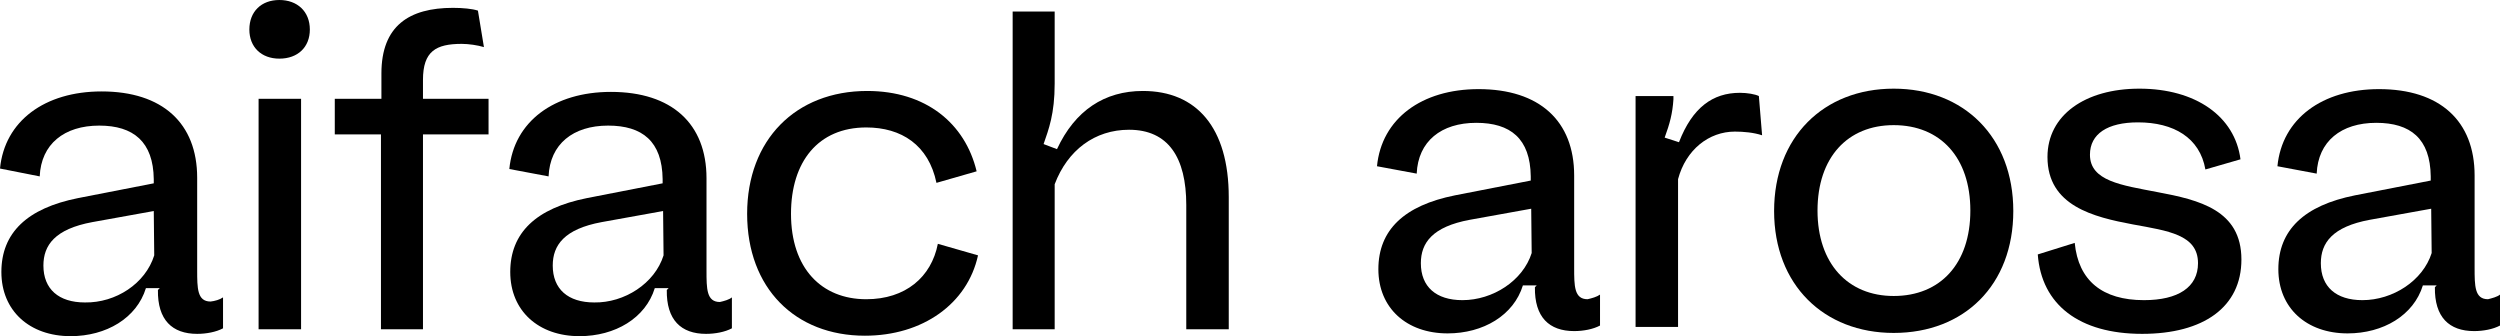 <?xml version="1.0" encoding="utf-8"?>
<!-- Generator: Adobe Illustrator 26.2.1, SVG Export Plug-In . SVG Version: 6.00 Build 0)  -->
<svg version="1.1" id="Ebene_1" xmlns="http://www.w3.org/2000/svg" xmlns:xlink="http://www.w3.org/1999/xlink" x="0px" y="0px"
	 viewBox="0 0 541.4 72.8" style="enable-background:new 0 0 541.4 72.8;" xml:space="preserve">
<path d="M48.3,64.4v6.7c-1.5,0.8-3.6,1.2-5.6,1.2c-5.4,0-8.6-3-8.5-9.5l0.4-0.4h-3c-2,6.5-8.6,10.4-16.3,10.4c-8.9,0-15-5.5-15-13.9
	c0-8.5,5.6-13.8,16.6-16l16.4-3.2v-0.9c-0.1-8.1-4.4-11.6-11.8-11.6c-7.6,0-12.6,4-12.9,11L0,36.5c1-10.3,9.7-16.7,22-16.7
	c13.2,0,20.7,6.9,20.7,18.7v20c0,3.9,0,6.8,2.9,6.8C46.5,65.2,47.6,64.9,48.3,64.4z M33.4,55.3l-0.1-9.6L20,48.1
	c-8.1,1.5-10.6,5-10.6,9.4c0,5.1,3.3,8,9,8C25.1,65.6,31.5,61.4,33.4,55.3z"/>
<path d="M54,6.4C54,2.5,56.6,0,60.5,0s6.6,2.5,6.6,6.4c0,3.8-2.6,6.3-6.6,6.3C56.6,12.7,54,10.2,54,6.4z M56,21.4h9.2v49.9H56V21.4z
	"/>
<path d="M72.5,29.1v-7.7h10.1v-5.5c0-10.3,6-14.2,15.5-14.2c2.1,0,4.2,0.2,5.4,0.6l1.3,7.9c-1.3-0.4-3.3-0.7-4.8-0.7
	c-5.6,0-8.4,1.6-8.4,7.8v4.1h14.2v7.7H91.6v42.2h-9.1V29.1H72.5z"/>
<path d="M158.5,64.4v6.7c-1.5,0.8-3.6,1.2-5.6,1.2c-5.4,0-8.6-3-8.5-9.5l0.4-0.4h-3c-2,6.5-8.6,10.4-16.3,10.4
	c-8.9,0-15-5.5-15-13.9c0-8.5,5.6-13.8,16.6-16l16.4-3.2v-0.9c-0.1-8.2-4.4-11.6-11.8-11.6c-7.6,0-12.6,4-12.9,11l-8.5-1.6
	c1-10.3,9.7-16.7,22-16.7c13.2,0,20.7,6.9,20.7,18.7v20c0,3.9,0,6.8,2.9,6.8C156.8,65.2,157.9,64.9,158.5,64.4z M143.7,55.3
	l-0.1-9.6l-13.3,2.4c-8.1,1.5-10.6,5-10.6,9.4c0,5.1,3.3,8,9,8C135.2,65.6,141.8,61.4,143.7,55.3z"/>
<path d="M187.8,19.7c12.7,0,21.2,7,23.7,17.4l-8.7,2.5c-1.7-8.2-7.6-12-15.2-12c-10.4,0-16.3,7.4-16.3,18.7
	c0,11.8,6.6,18.5,16.3,18.5c8.5,0,14.1-4.8,15.5-12l8.7,2.5c-2.3,10.5-12,17.4-24.5,17.4c-15.1,0-25.5-10.3-25.5-26.4
	C161.8,30.3,172.3,19.7,187.8,19.7z"/>
<path d="M219.3,71.3V2.5h9.1v15.6c0,6.6-1.3,9.9-2.4,13.1l2.9,1.1c3.9-8.4,10.3-12.6,18.6-12.6c11.6,0,18.6,7.9,18.6,23v28.6h-9.2
	V44.4c0-10.3-3.9-16.3-12.4-16.3c-7.4,0-13.3,4.4-16.1,11.8v31.4H219.3z"/>
<path d="M346.5,63.8v6.7c-1.5,0.8-3.6,1.2-5.6,1.2c-5.4,0-8.6-3-8.5-9.5l0.4-0.4h-3c-2,6.5-8.6,10.4-16.3,10.4
	c-8.9,0-15-5.5-15-13.9c0-8.5,5.6-13.8,16.6-16l16.4-3.2v-0.9c-0.1-8.2-4.4-11.6-11.8-11.6c-7.6,0-12.6,4-12.9,11l-8.6-1.6
	c1-10.3,9.7-16.7,22-16.7c13.2,0,20.7,6.9,20.7,18.7v20c0,3.9,0,6.8,2.9,6.8C344.7,64.6,345.8,64.3,346.5,63.8z M331.7,54.8
	l-0.1-9.6l-13.3,2.4c-8.1,1.5-10.6,5-10.6,9.4c0,5.1,3.3,8,9,8C323.3,65,329.8,60.8,331.7,54.8z"/>
<path d="M354.2,70.6V20.8h8.2v0.7c-0.2,3.1-0.8,5.3-1.9,8.3l3.1,1c2.9-7.5,7.3-10.7,13.2-10.7c1.6,0,3.3,0.3,4.1,0.7l0.7,8.5
	c-1.8-0.6-4-0.8-5.9-0.8c-5.6,0-10.6,3.9-12.3,10.3v32h-9.2L354.2,70.6L354.2,70.6z"/>
<path d="M410.1,19.2c15.2,0,25.9,10.5,25.9,26.5s-10.6,26.4-25.9,26.4c-15.1,0-25.9-10.4-25.9-26.4S394.9,19.2,410.1,19.2z
	 M410.1,27.1c-10,0-16.5,7-16.5,18.5s6.6,18.5,16.5,18.5c10.1,0,16.6-7,16.6-18.5S420.2,27.1,410.1,27.1z"/>
<path d="M449.3,52.6c0.8,8.2,6,12.4,15,12.4c7.4,0,11.7-2.8,11.7-8c0-6.2-6.5-7-14.1-8.4c-8.5-1.6-18.5-4-18.5-14.6
	c0-9.1,8.2-14.8,19.9-14.8c12.2,0,20.7,6,21.9,15.3l-7.6,2.2c-1.2-6.9-6.9-10.2-14.6-10.2c-6.6,0-10.4,2.5-10.4,7
	c0,5.7,6.8,6.6,14.6,8.1c9.1,1.7,18.2,3.9,18.2,14.6c0,10.3-8.2,16.1-21.5,16.1c-13.6,0-21.8-6.3-22.6-17.2L449.3,52.6z"/>
<path d="M541.4,63.8v6.7c-1.5,0.8-3.6,1.2-5.6,1.2c-5.4,0-8.6-3-8.5-9.5l0.4-0.4h-3c-2,6.5-8.6,10.4-16.3,10.4
	c-8.9,0-15-5.5-15-13.9c0-8.5,5.6-13.8,16.6-16l16.4-3.2v-0.9c-0.1-8.2-4.4-11.6-11.8-11.6c-7.6,0-12.6,4-12.9,11l-8.5-1.6
	c1-10.3,9.7-16.7,22-16.7c13.2,0,20.7,6.9,20.7,18.7v20c0,3.9,0,6.8,2.9,6.8C539.6,64.6,540.8,64.3,541.4,63.8z M526.6,54.8
	l-0.1-9.6l-13.3,2.4c-8.1,1.5-10.6,5-10.6,9.4c0,5.1,3.3,8,9,8C518.2,65,524.7,60.8,526.6,54.8z"/>
</svg>
